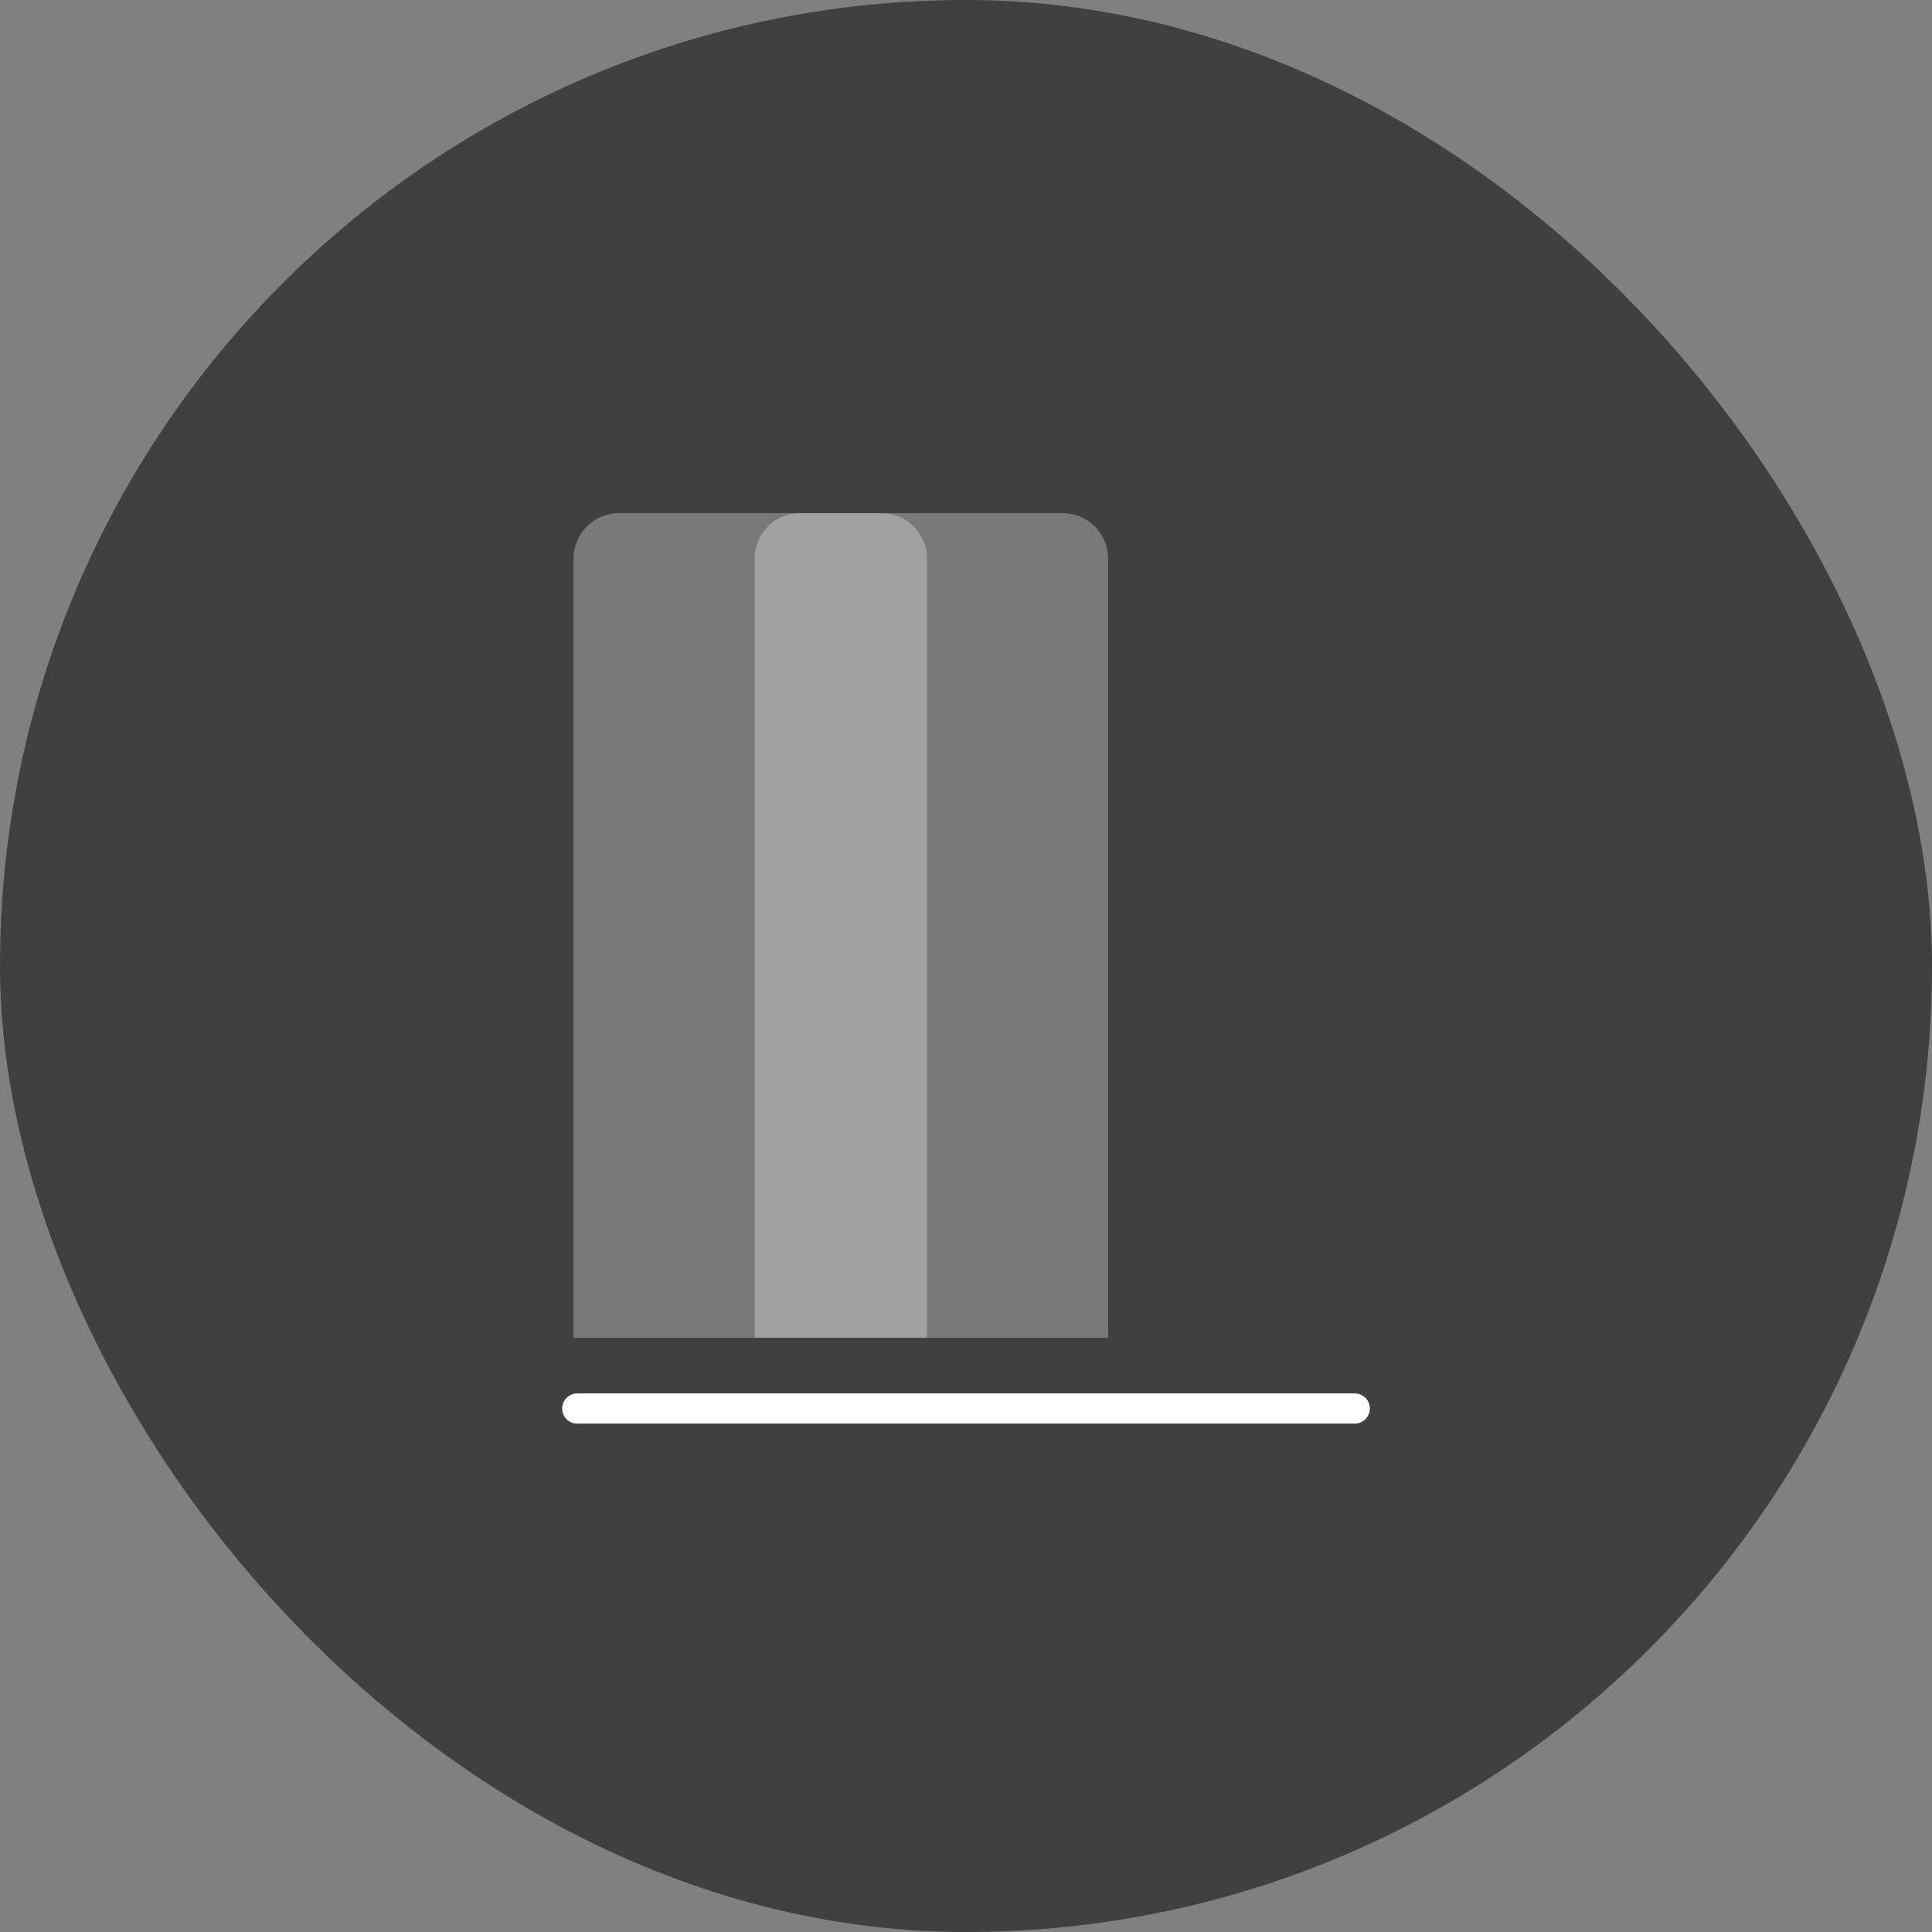 <svg width="64" height="64" viewBox="0 0 64 64" fill="none" xmlns="http://www.w3.org/2000/svg">
<rect x="0" y="0" width="64" height="64" fill="#808080" stroke="none"/>
<rect width="64" height="64" rx="32" fill="#403F41"/>
<path d="M44.878 46.659H19.122" stroke="white" stroke-linecap="round"/>
<path opacity="0.3" d="M19 18.5C19 17.672 19.672 17 20.5 17H29.207C30.036 17 30.707 17.672 30.707 18.5V44.317H19V18.5Z" fill="white"/>
<path opacity="0.3" d="M25 18.5C25 17.672 25.672 17 26.5 17H35.207C36.036 17 36.707 17.672 36.707 18.5V44.317H25V18.5Z" fill="white"/>
</svg>
